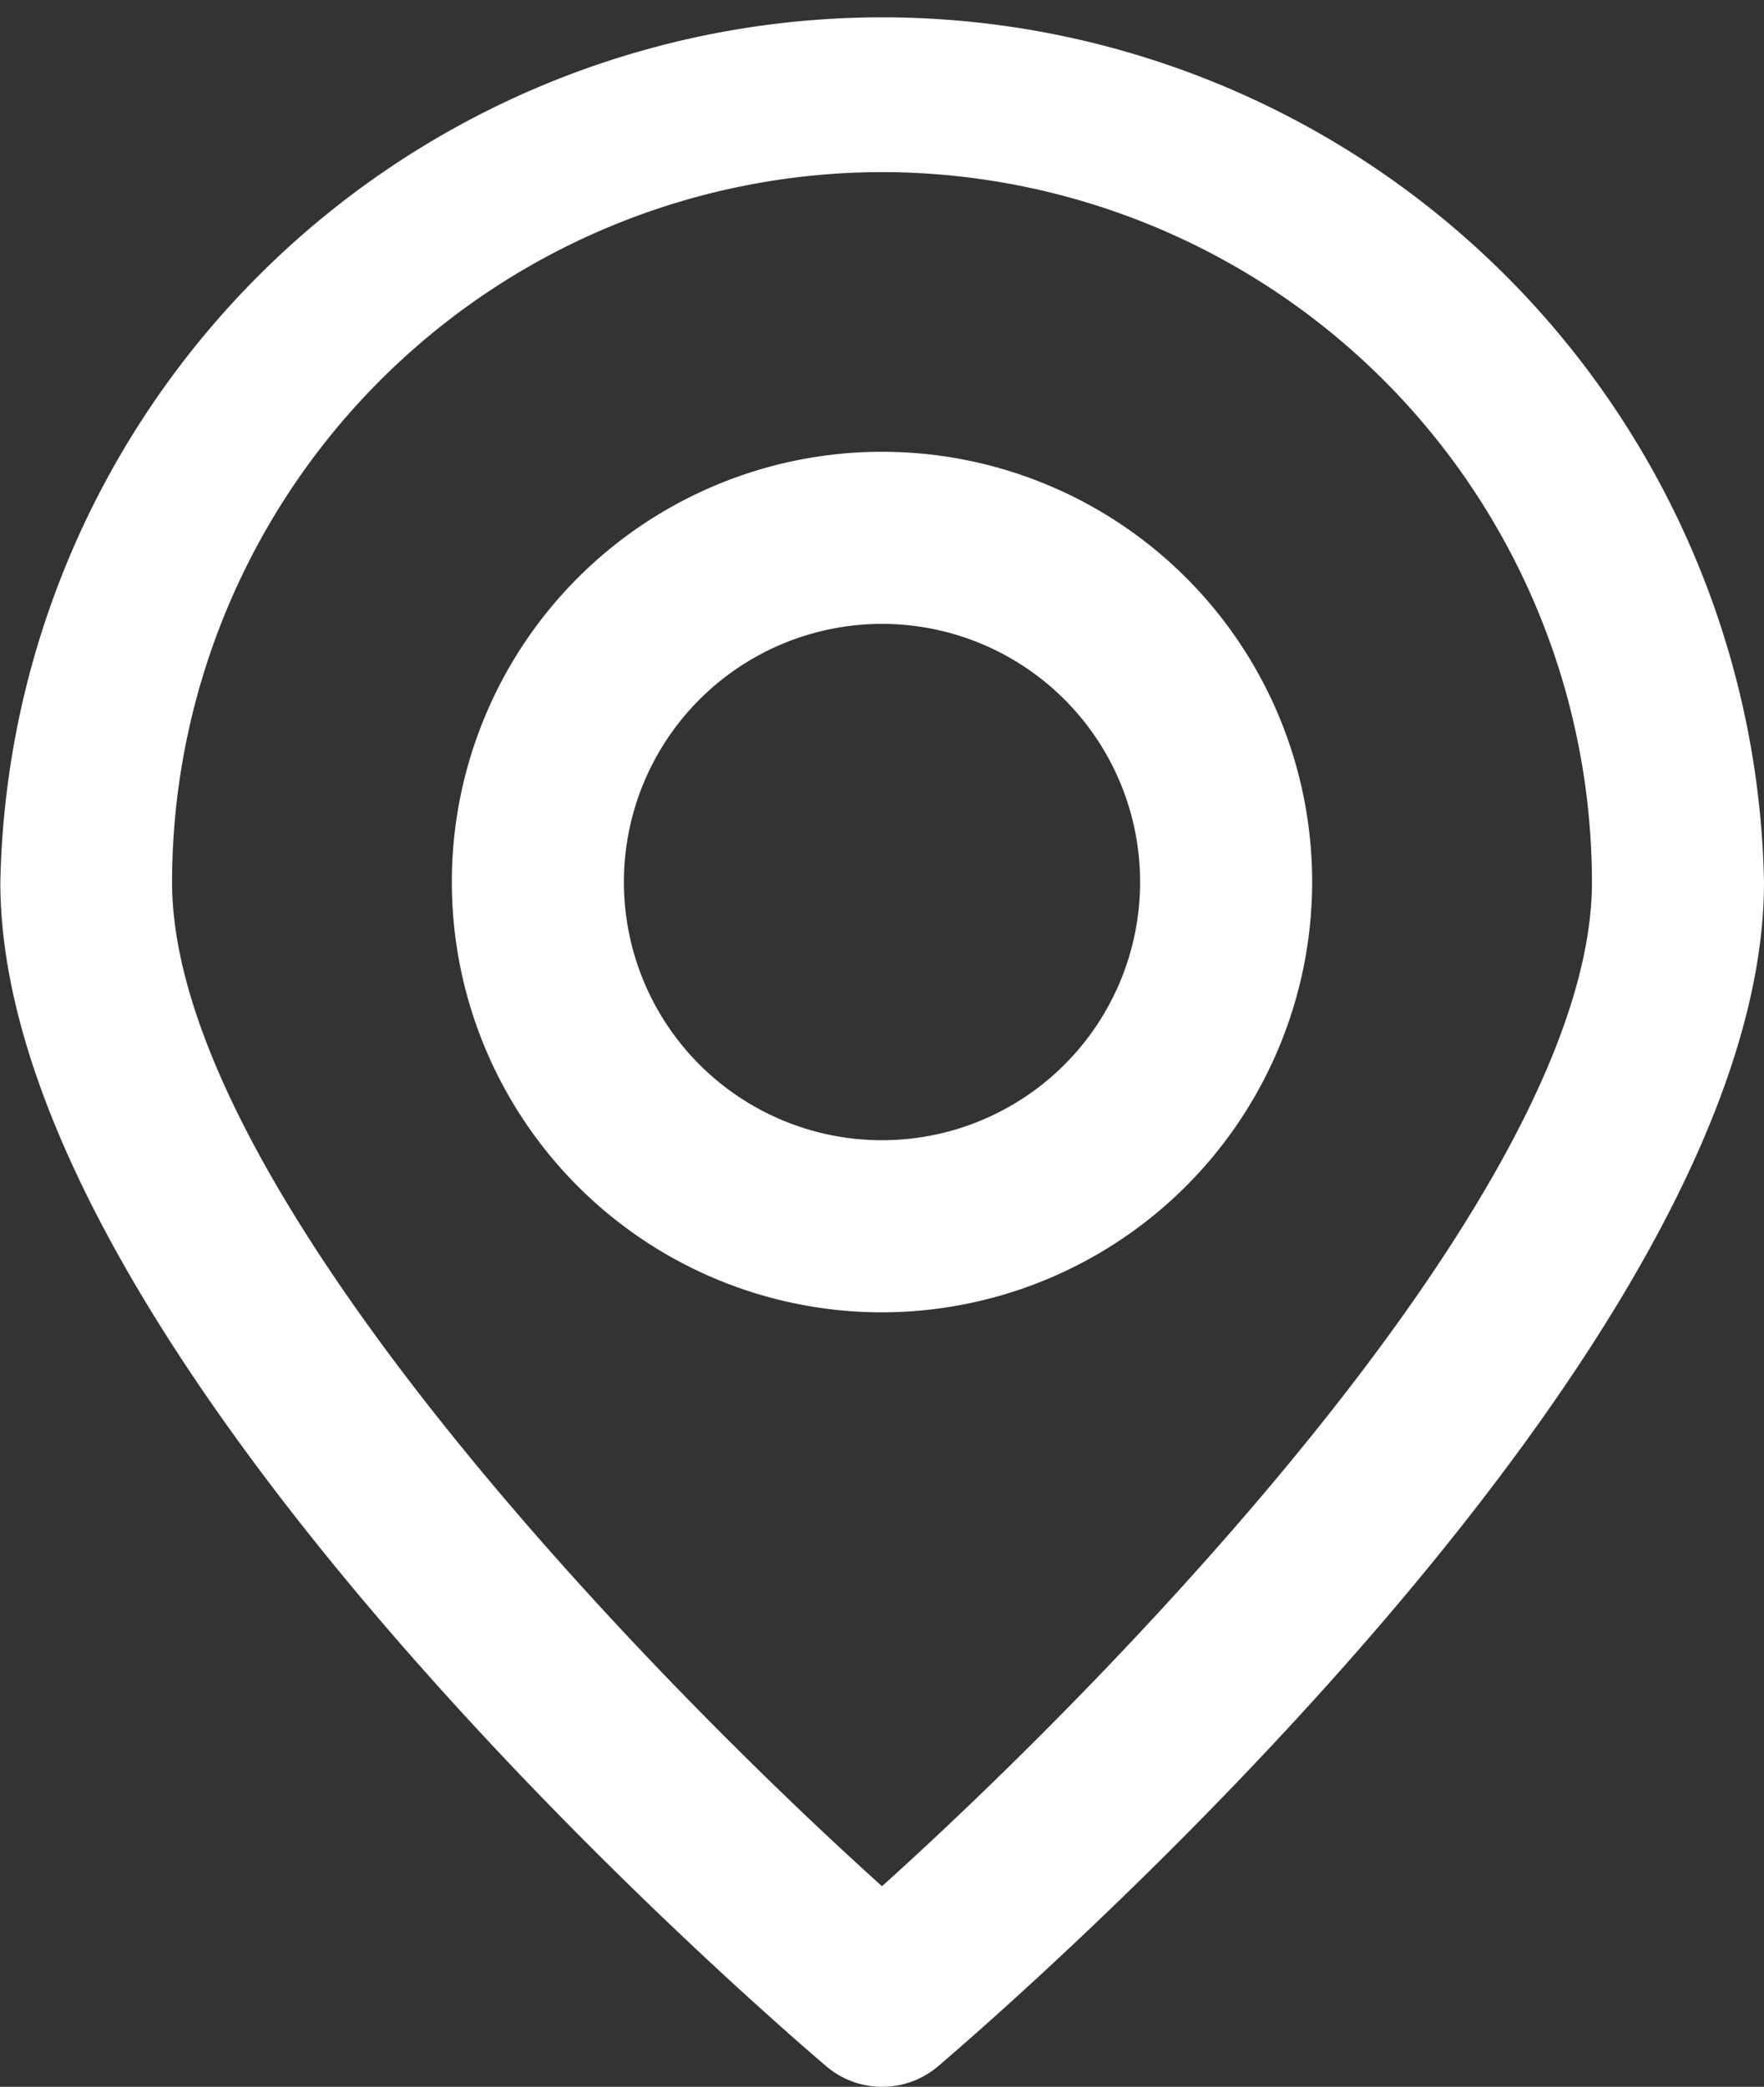 <svg xmlns="http://www.w3.org/2000/svg" width="20.504" height="24.25" viewBox="0 0 20.504 24.25"><rect x="0" y="0" width="20.504" height="24.25" fill="#333333" stroke="none"/><defs><style>.a{fill:#fff;}</style></defs><g transform="translate(-2489.613 -975.75)"><path class="a" d="M2499.865,1000a1,1,0,0,1-.648-.239c-.983-.838-9.6-8.344-9.6-13.76a10.252,10.252,0,0,1,20.5,0c0,5.416-8.619,12.922-9.6,13.76a1,1,0,0,1-.649.239Zm0-22.25a8.261,8.261,0,0,0-8.252,8.251c0,3.512,5.459,9.153,8.252,11.668,2.793-2.515,8.252-8.156,8.252-11.668a8.26,8.26,0,0,0-8.252-8.251Z"/><path class="a" d="M2499.865,991a5,5,0,1,1,5-5,5.006,5.006,0,0,1-5,5Zm0-8a3,3,0,1,0,3,3,3,3,0,0,0-3-3Z"/></g></svg>